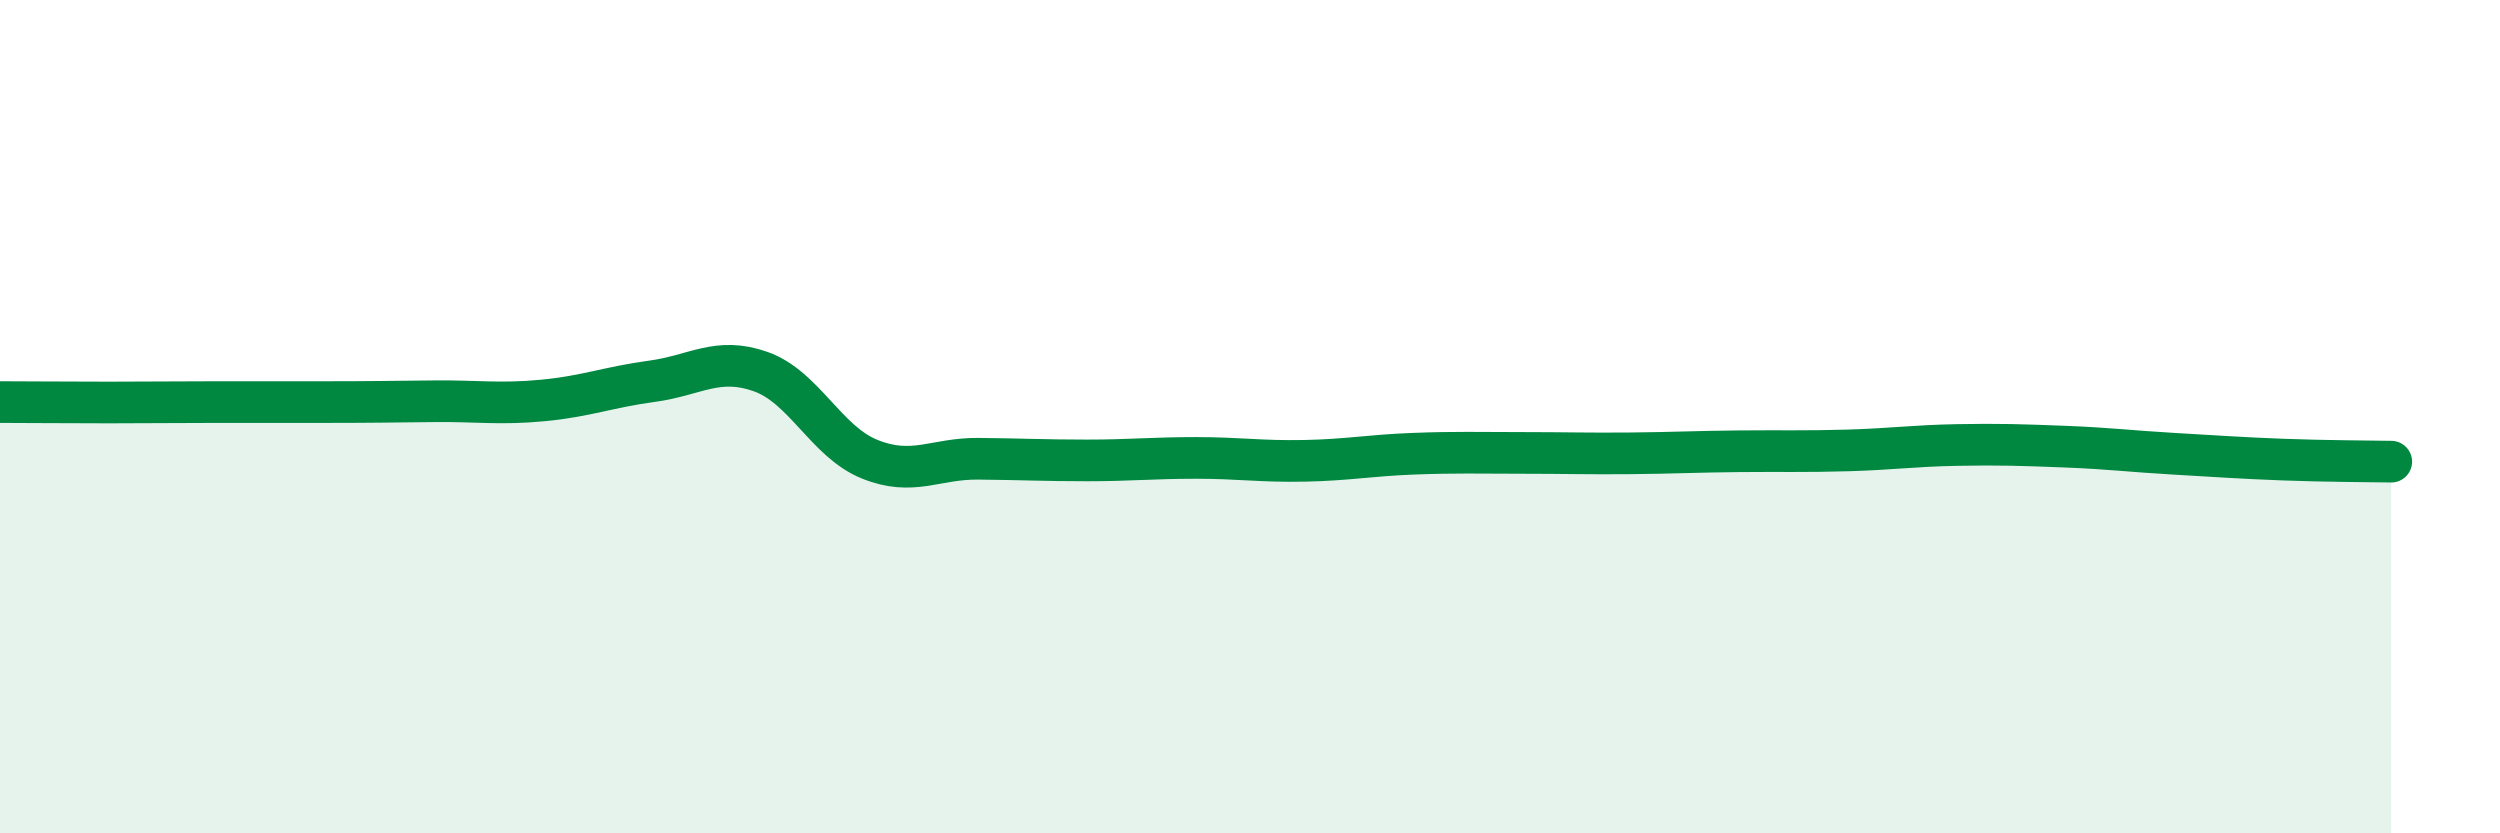 
    <svg width="60" height="20" viewBox="0 0 60 20" xmlns="http://www.w3.org/2000/svg">
      <path
        d="M 0,9.65 C 0.52,9.65 1.57,9.66 2.61,9.66 C 3.65,9.66 4.18,9.65 5.22,9.65 C 6.26,9.65 6.79,9.65 7.83,9.65 C 8.87,9.65 9.39,9.64 10.43,9.63 C 11.47,9.62 12,9.71 13.04,9.61 C 14.08,9.51 14.61,9.29 15.65,9.15 C 16.69,9.01 17.22,8.55 18.26,8.92 C 19.3,9.29 19.83,10.6 20.87,11.02 C 21.91,11.44 22.44,11 23.48,11.01 C 24.52,11.02 25.05,11.05 26.09,11.05 C 27.13,11.05 27.66,10.99 28.7,10.99 C 29.74,10.99 30.26,11.08 31.3,11.06 C 32.34,11.04 32.87,10.93 33.91,10.89 C 34.95,10.85 35.48,10.87 36.52,10.87 C 37.56,10.87 38.09,10.89 39.13,10.88 C 40.17,10.87 40.7,10.84 41.74,10.83 C 42.78,10.82 43.31,10.84 44.35,10.81 C 45.39,10.78 45.92,10.7 46.96,10.68 C 48,10.66 48.53,10.68 49.57,10.72 C 50.61,10.76 51.13,10.83 52.17,10.89 C 53.21,10.95 53.74,10.99 54.78,11.03 C 55.82,11.07 56.87,11.07 57.39,11.08L57.39 20L0 20Z"
        fill="#008740"
        opacity="0.1"
        stroke-linecap="round"
        stroke-linejoin="round"
      />
      <path
        d="M 0,9.65 C 0.52,9.65 1.57,9.66 2.61,9.66 C 3.65,9.66 4.18,9.65 5.22,9.65 C 6.26,9.65 6.79,9.65 7.83,9.65 C 8.87,9.65 9.39,9.64 10.43,9.63 C 11.47,9.62 12,9.71 13.04,9.61 C 14.08,9.51 14.61,9.29 15.65,9.15 C 16.69,9.01 17.22,8.55 18.26,8.92 C 19.3,9.29 19.83,10.6 20.87,11.02 C 21.91,11.44 22.44,11 23.48,11.01 C 24.52,11.02 25.05,11.05 26.09,11.05 C 27.13,11.05 27.66,10.99 28.7,10.99 C 29.74,10.99 30.26,11.08 31.3,11.06 C 32.34,11.04 32.87,10.93 33.91,10.89 C 34.95,10.85 35.48,10.87 36.52,10.87 C 37.56,10.87 38.09,10.89 39.13,10.88 C 40.17,10.87 40.7,10.84 41.74,10.83 C 42.78,10.82 43.31,10.84 44.35,10.81 C 45.39,10.78 45.92,10.7 46.96,10.68 C 48,10.66 48.53,10.68 49.57,10.72 C 50.61,10.76 51.13,10.83 52.17,10.89 C 53.21,10.95 53.74,10.99 54.78,11.03 C 55.82,11.07 56.87,11.07 57.39,11.08"
        stroke="#008740"
        stroke-width="1"
        fill="none"
        stroke-linecap="round"
        stroke-linejoin="round"
      />
    </svg>
  